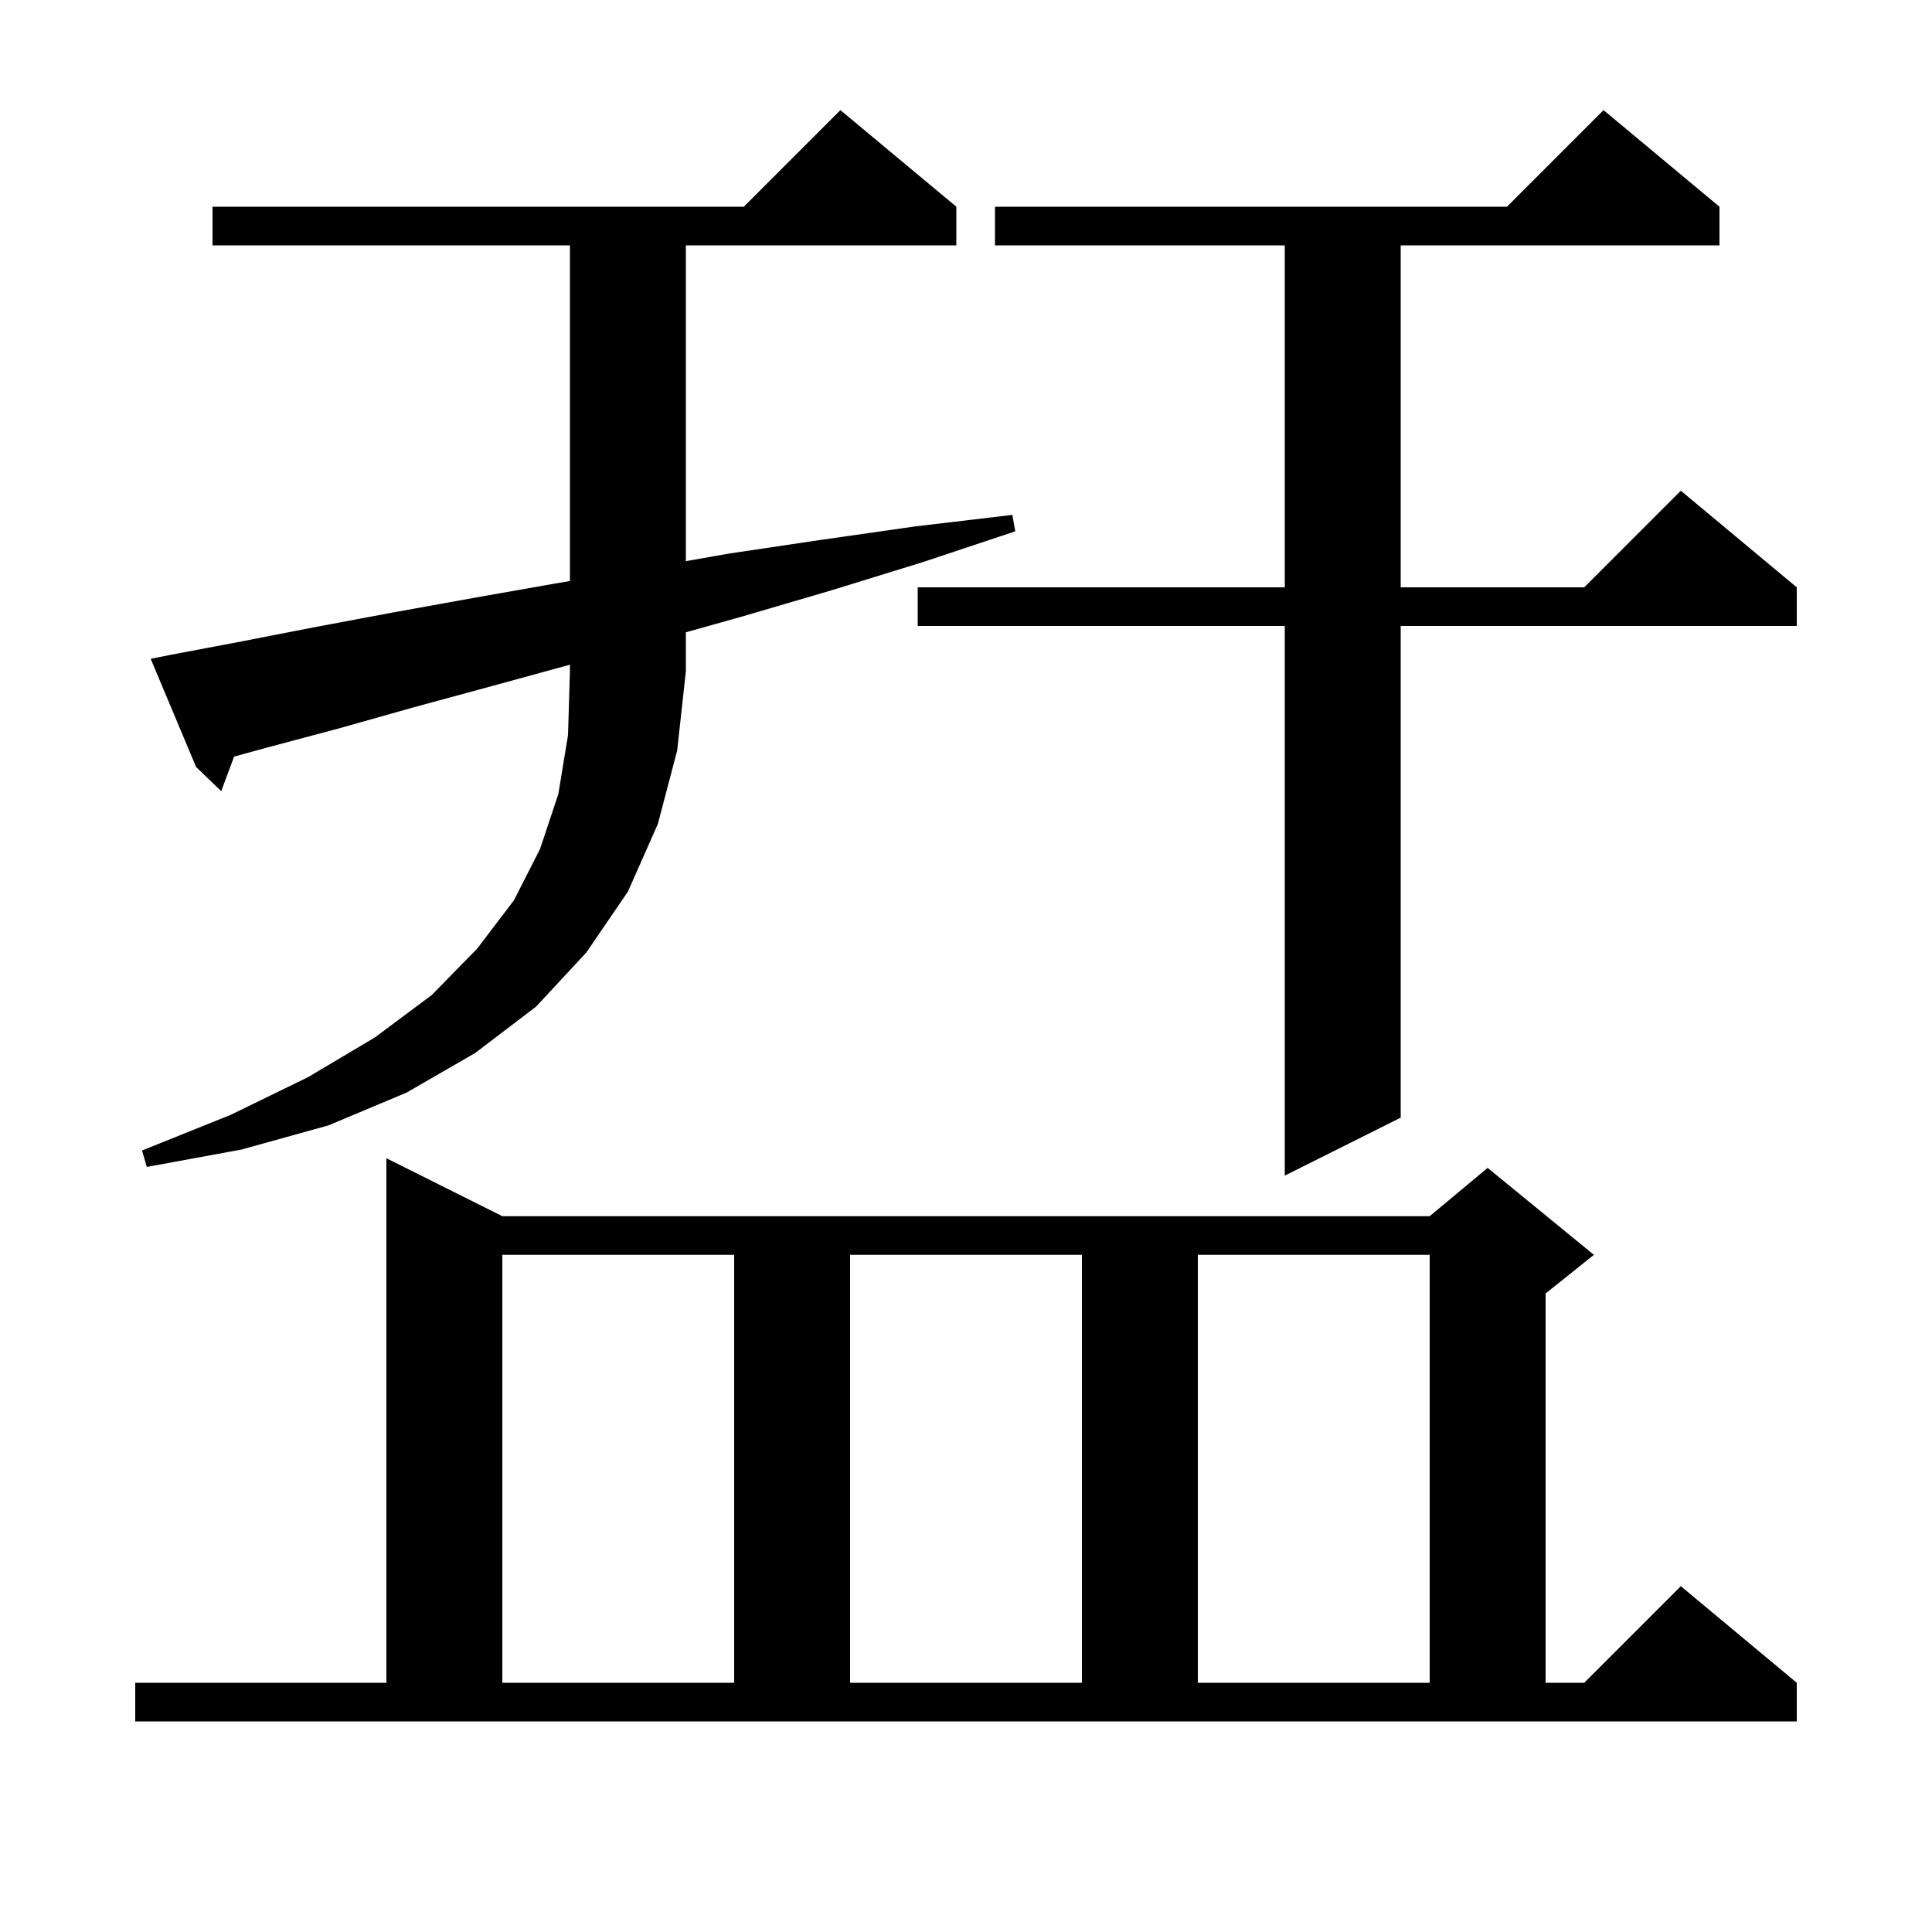 <svg xmlns="http://www.w3.org/2000/svg" xmlns:xlink="http://www.w3.org/1999/xlink" version="1.1" baseProfile="full" viewBox="0 0 200 200" width="200" height="200"><g fill="currentColor"><path d="M 14.0 174.2 L 40.0 174.2 L 40.0 119.9 L 52.0 125.9 L 148.0 125.9 L 154.0 120.9 L 165.0 129.9 L 160.0 133.9 L 160.0 174.2 L 164.0 174.2 L 174.0 164.2 L 186.0 174.2 L 186.0 178.2 L 14.0 178.2 Z M 52.0 129.9 L 52.0 174.2 L 76.0 174.2 L 76.0 129.9 Z M 88.0 129.9 L 88.0 174.2 L 112.0 174.2 L 112.0 129.9 Z M 124.0 129.9 L 124.0 174.2 L 148.0 174.2 L 148.0 129.9 Z M 178.0 21.4 L 178.0 25.4 L 145.0 25.4 L 145.0 60.8 L 164.0 60.8 L 174.0 50.8 L 186.0 60.8 L 186.0 64.8 L 145.0 64.8 L 145.0 115.7 L 133.0 121.7 L 133.0 64.8 L 95.0 64.8 L 95.0 60.8 L 133.0 60.8 L 133.0 25.4 L 103.0 25.4 L 103.0 21.4 L 156.0 21.4 L 166.0 11.4 Z M 51.0 71.0 L 42.9 73.2 L 35.1 75.4 L 27.6 77.4 L 24.235 78.322 L 22.9 81.9 L 20.3 79.4 L 15.6 68.2 L 17.6 67.8 L 25.0 66.4 L 32.7 64.9 L 40.7 63.4 L 49.0 61.9 L 57.5 60.4 L 59.0 60.147 L 59.0 25.4 L 22.0 25.4 L 22.0 21.4 L 77.0 21.4 L 87.0 11.4 L 99.0 21.4 L 99.0 25.4 L 71.0 25.4 L 71.0 58.091 L 75.5 57.3 L 84.9 55.9 L 94.7 54.5 L 104.8 53.3 L 105.1 55.0 L 95.5 58.2 L 86.1 61.1 L 76.9 63.8 L 71.0 65.457 L 71.0 69.5 L 70.1 77.7 L 68.1 85.3 L 65.0 92.3 L 60.7 98.6 L 55.5 104.2 L 49.2 109.0 L 42.1 113.1 L 34.0 116.5 L 25.0 119.0 L 15.2 120.8 L 14.7 119.1 L 23.9 115.4 L 31.9 111.5 L 38.8 107.4 L 44.7 103.0 L 49.4 98.2 L 53.2 93.2 L 55.9 87.9 L 57.8 82.2 L 58.8 76.1 L 59.0 69.5 L 59.0 68.81 Z "/></g></svg>